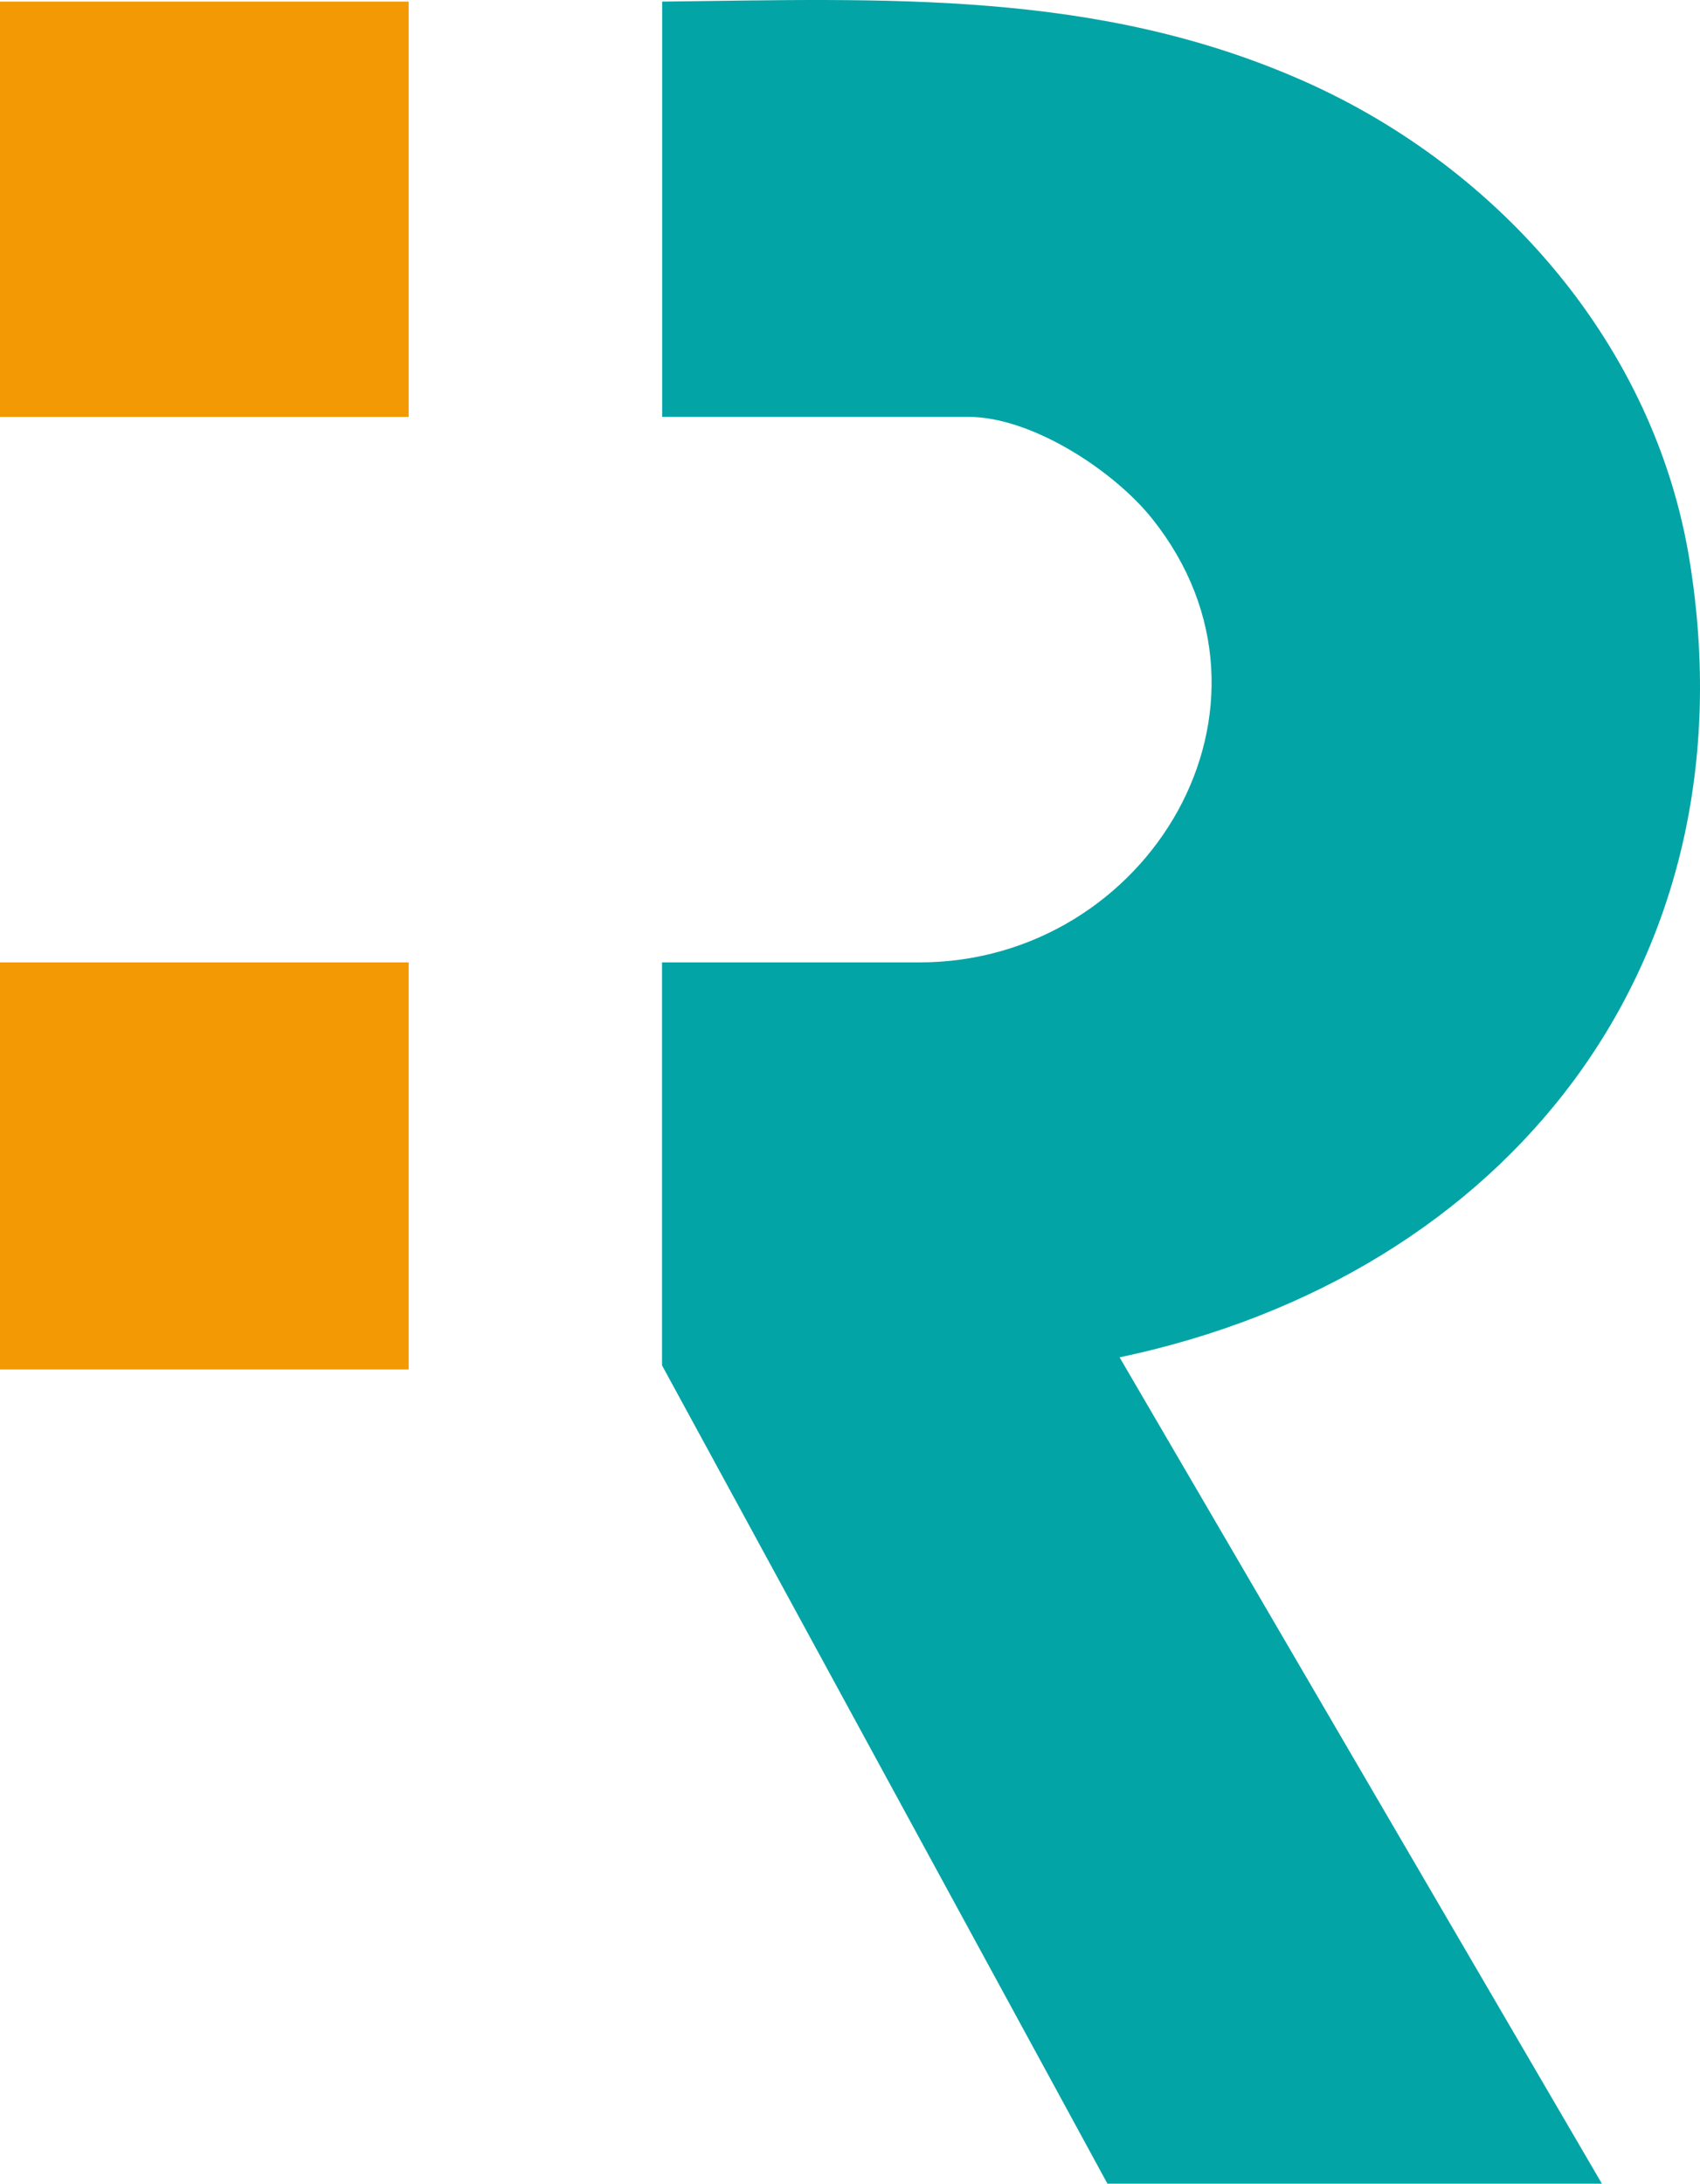 <svg xmlns="http://www.w3.org/2000/svg" id="uuid-13f55b35-d18b-401d-8c40-521126fe47f0" viewBox="0 0 137.25 176.26"><path d="M53.45.13c17.98-.21,35.16-1,51.91,6.46,15.83,7.05,28.28,21.39,31.06,38.72,5.22,32.45-14.66,57.64-46.03,64.25l38.94,66.7h-39.92l-35.96-66.05v-32.53h20.79c18.49,0,30.85-20.68,18.79-35.8-3.11-3.9-9.74-8.23-14.83-8.23h-24.74V.13Z" style="fill:#03a4a6;"></path><rect y=".13" width="32.99" height="33.52" style="fill:#f29903;"></rect><rect y="77.68" width="32.99" height="32.86" style="fill:#f29903;"></rect></svg>